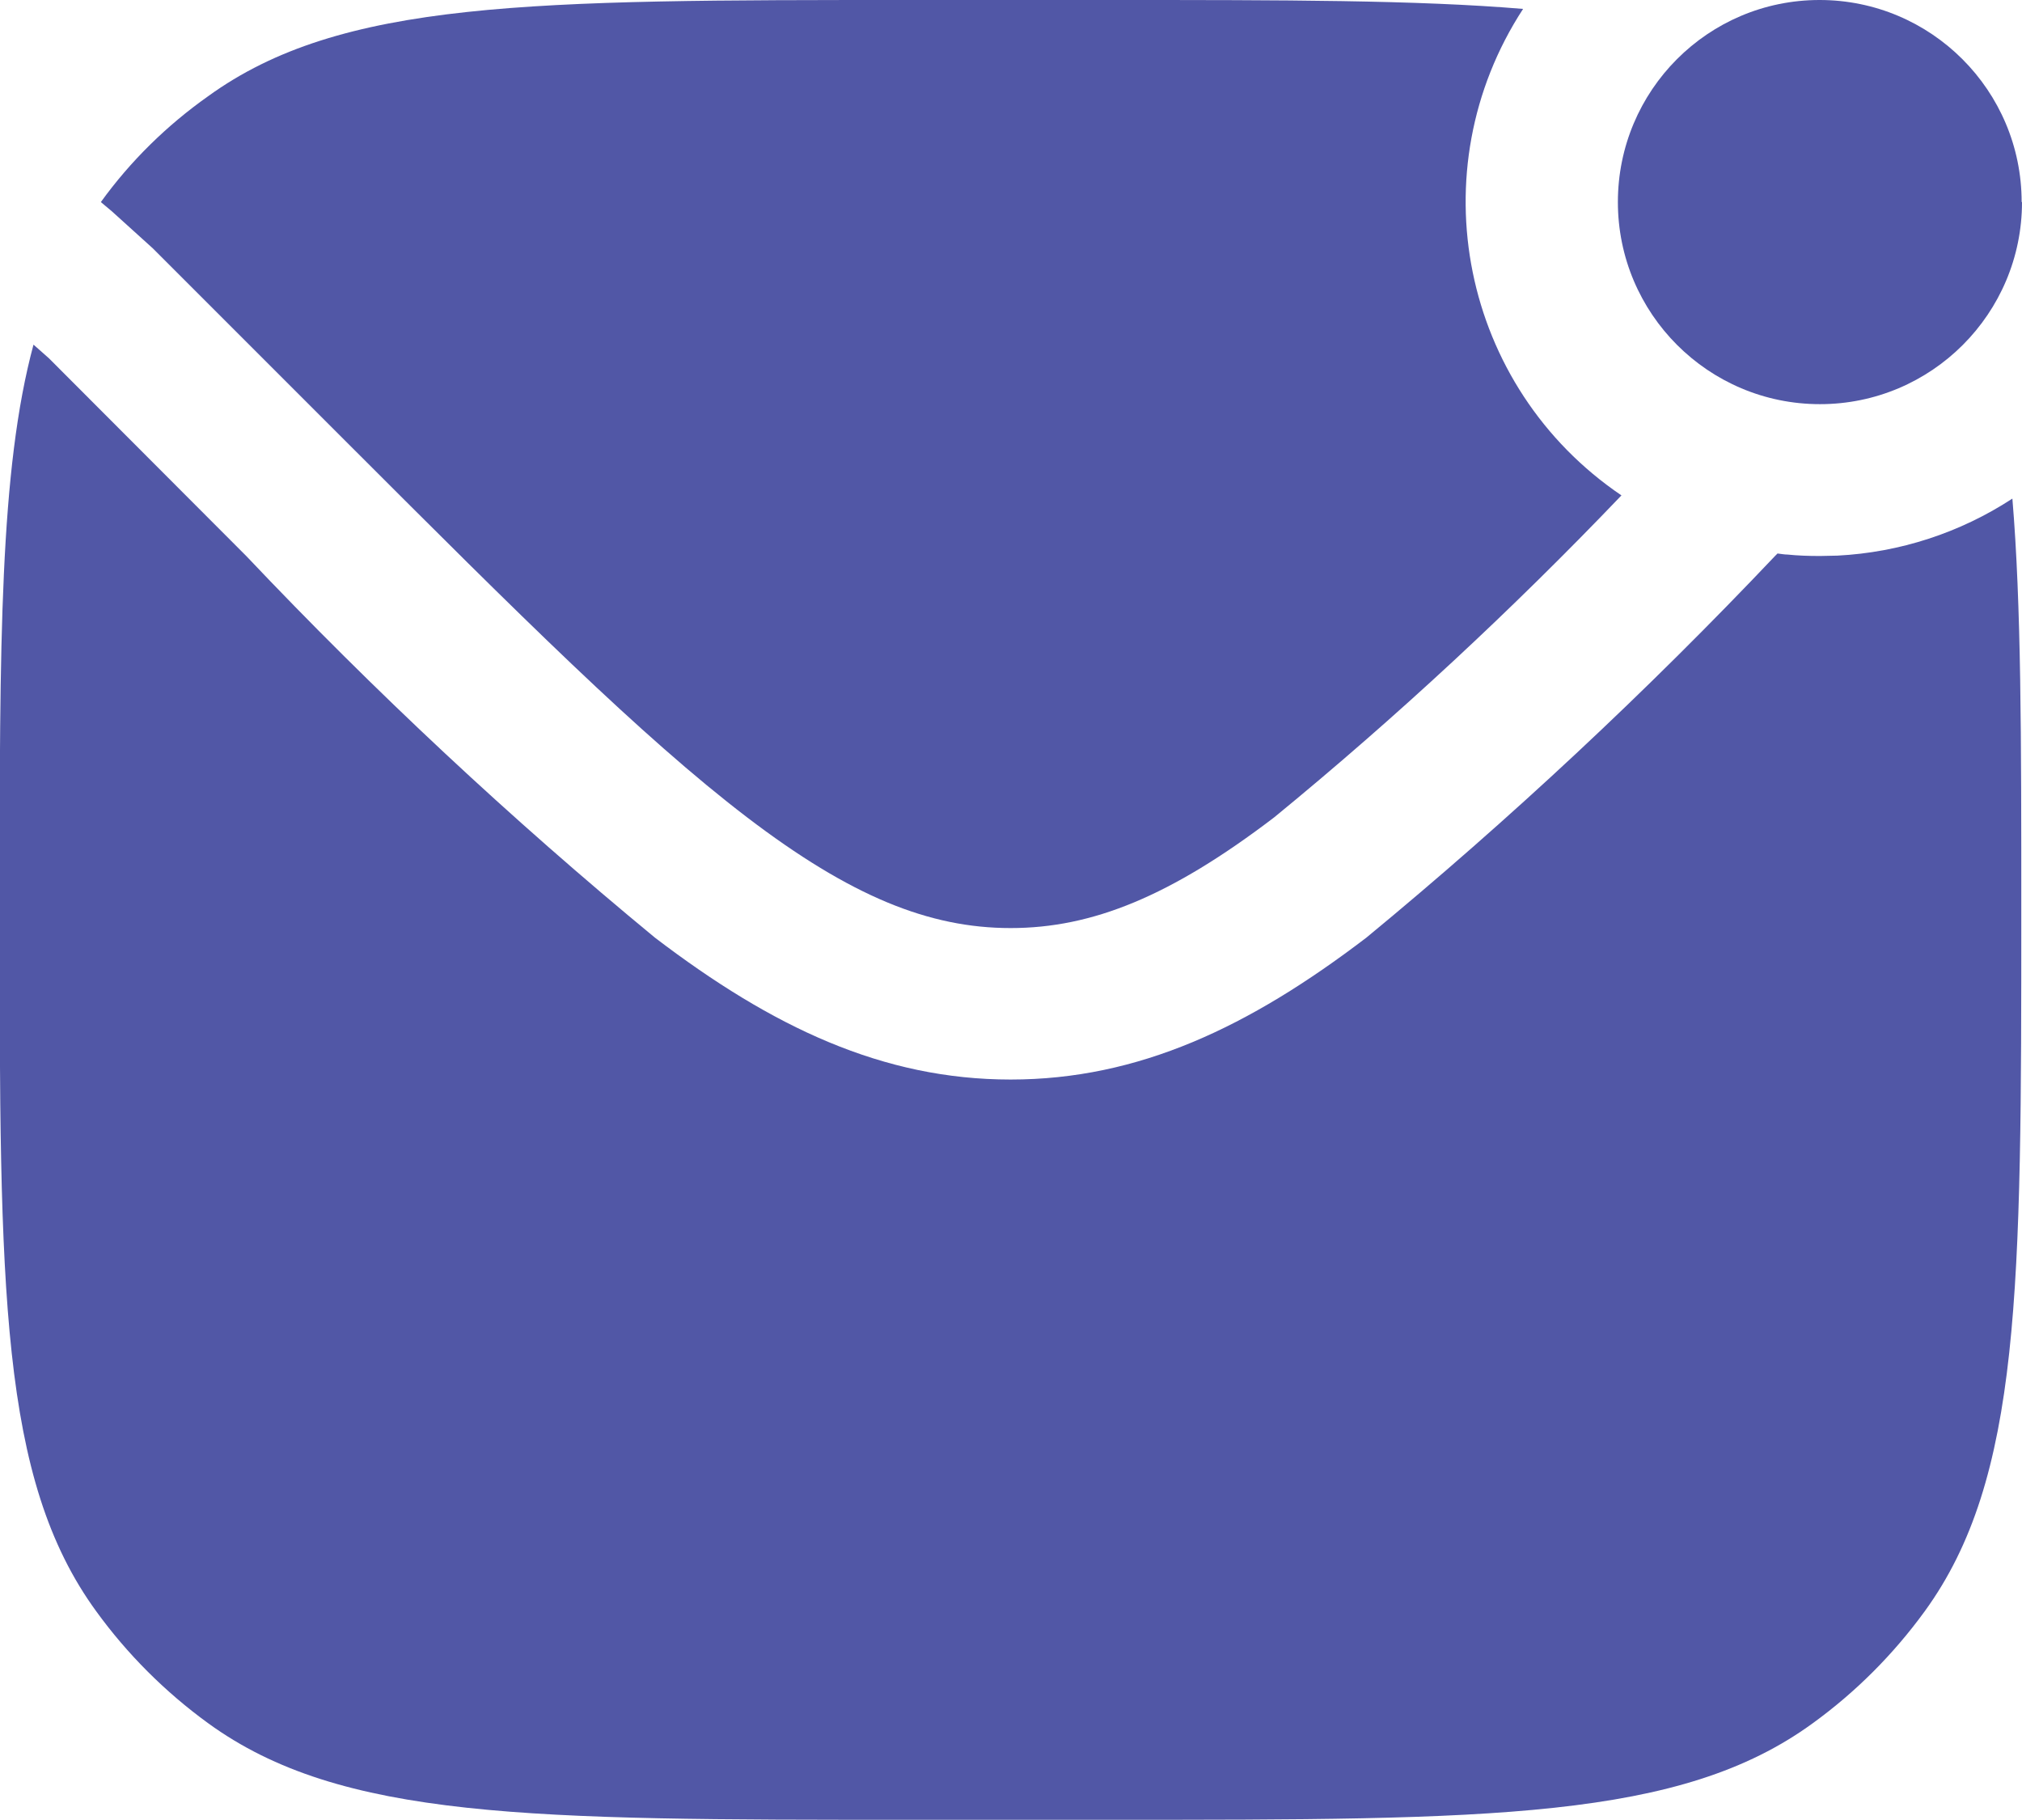 <?xml version="1.0" encoding="UTF-8"?><svg id="b" xmlns="http://www.w3.org/2000/svg" viewBox="0 0 56.74 51.06"><g id="c"><path id="d" d="M56.74,5.67c0,3.13-2.54,5.67-5.67,5.67s-5.67-2.54-5.67-5.67S47.93,0,51.06,0h0c3.13,0,5.67,2.54,5.67,5.67h0Z" style="fill:#5157a6; stroke-width:0px;"/><path id="e" d="M42.74.25c-2.96,4.54-1.73,10.61,2.76,13.65-3.06,3.2-6.31,6.22-9.74,9.03-2.91,2.22-5.11,3.11-7.4,3.11s-4.49-.89-7.4-3.11c-2.96-2.26-6.39-5.68-11.16-10.45l-5.51-5.51-1.15-1.04-.31-.26c.83-1.15,1.85-2.15,3.01-2.97C9.57,0,14.89,0,25.53,0h5.67C36.03,0,39.76,0,42.74.25Z" style="fill:#5157a6; stroke-width:0px;"/><path id="f" d="M49.88,15.53l-.07.07c-3.6,3.8-7.43,7.38-11.47,10.71-3.29,2.51-6.39,3.98-9.98,3.98s-6.69-1.47-9.98-3.98c-4.04-3.33-7.87-6.91-11.47-10.71L1.37,10.05l-.43-.38c-.95,3.52-.95,8.37-.95,15.86,0,10.64,0,15.96,2.71,19.68.87,1.2,1.93,2.26,3.14,3.14,3.73,2.71,9.05,2.71,19.68,2.71h5.67c10.64,0,15.96,0,19.68-2.71,1.2-.87,2.26-1.93,3.14-3.14,2.71-3.73,2.71-9.05,2.71-19.68,0-4.82,0-8.55-.25-11.54-1.47.96-3.16,1.51-4.91,1.6-.16,0-.32.01-.48.01h-.03c-.3,0-.6-.01-.89-.04-.09,0-.19-.02-.28-.03Z" style="fill:#5157a6; stroke-width:0px;"/></g></svg>